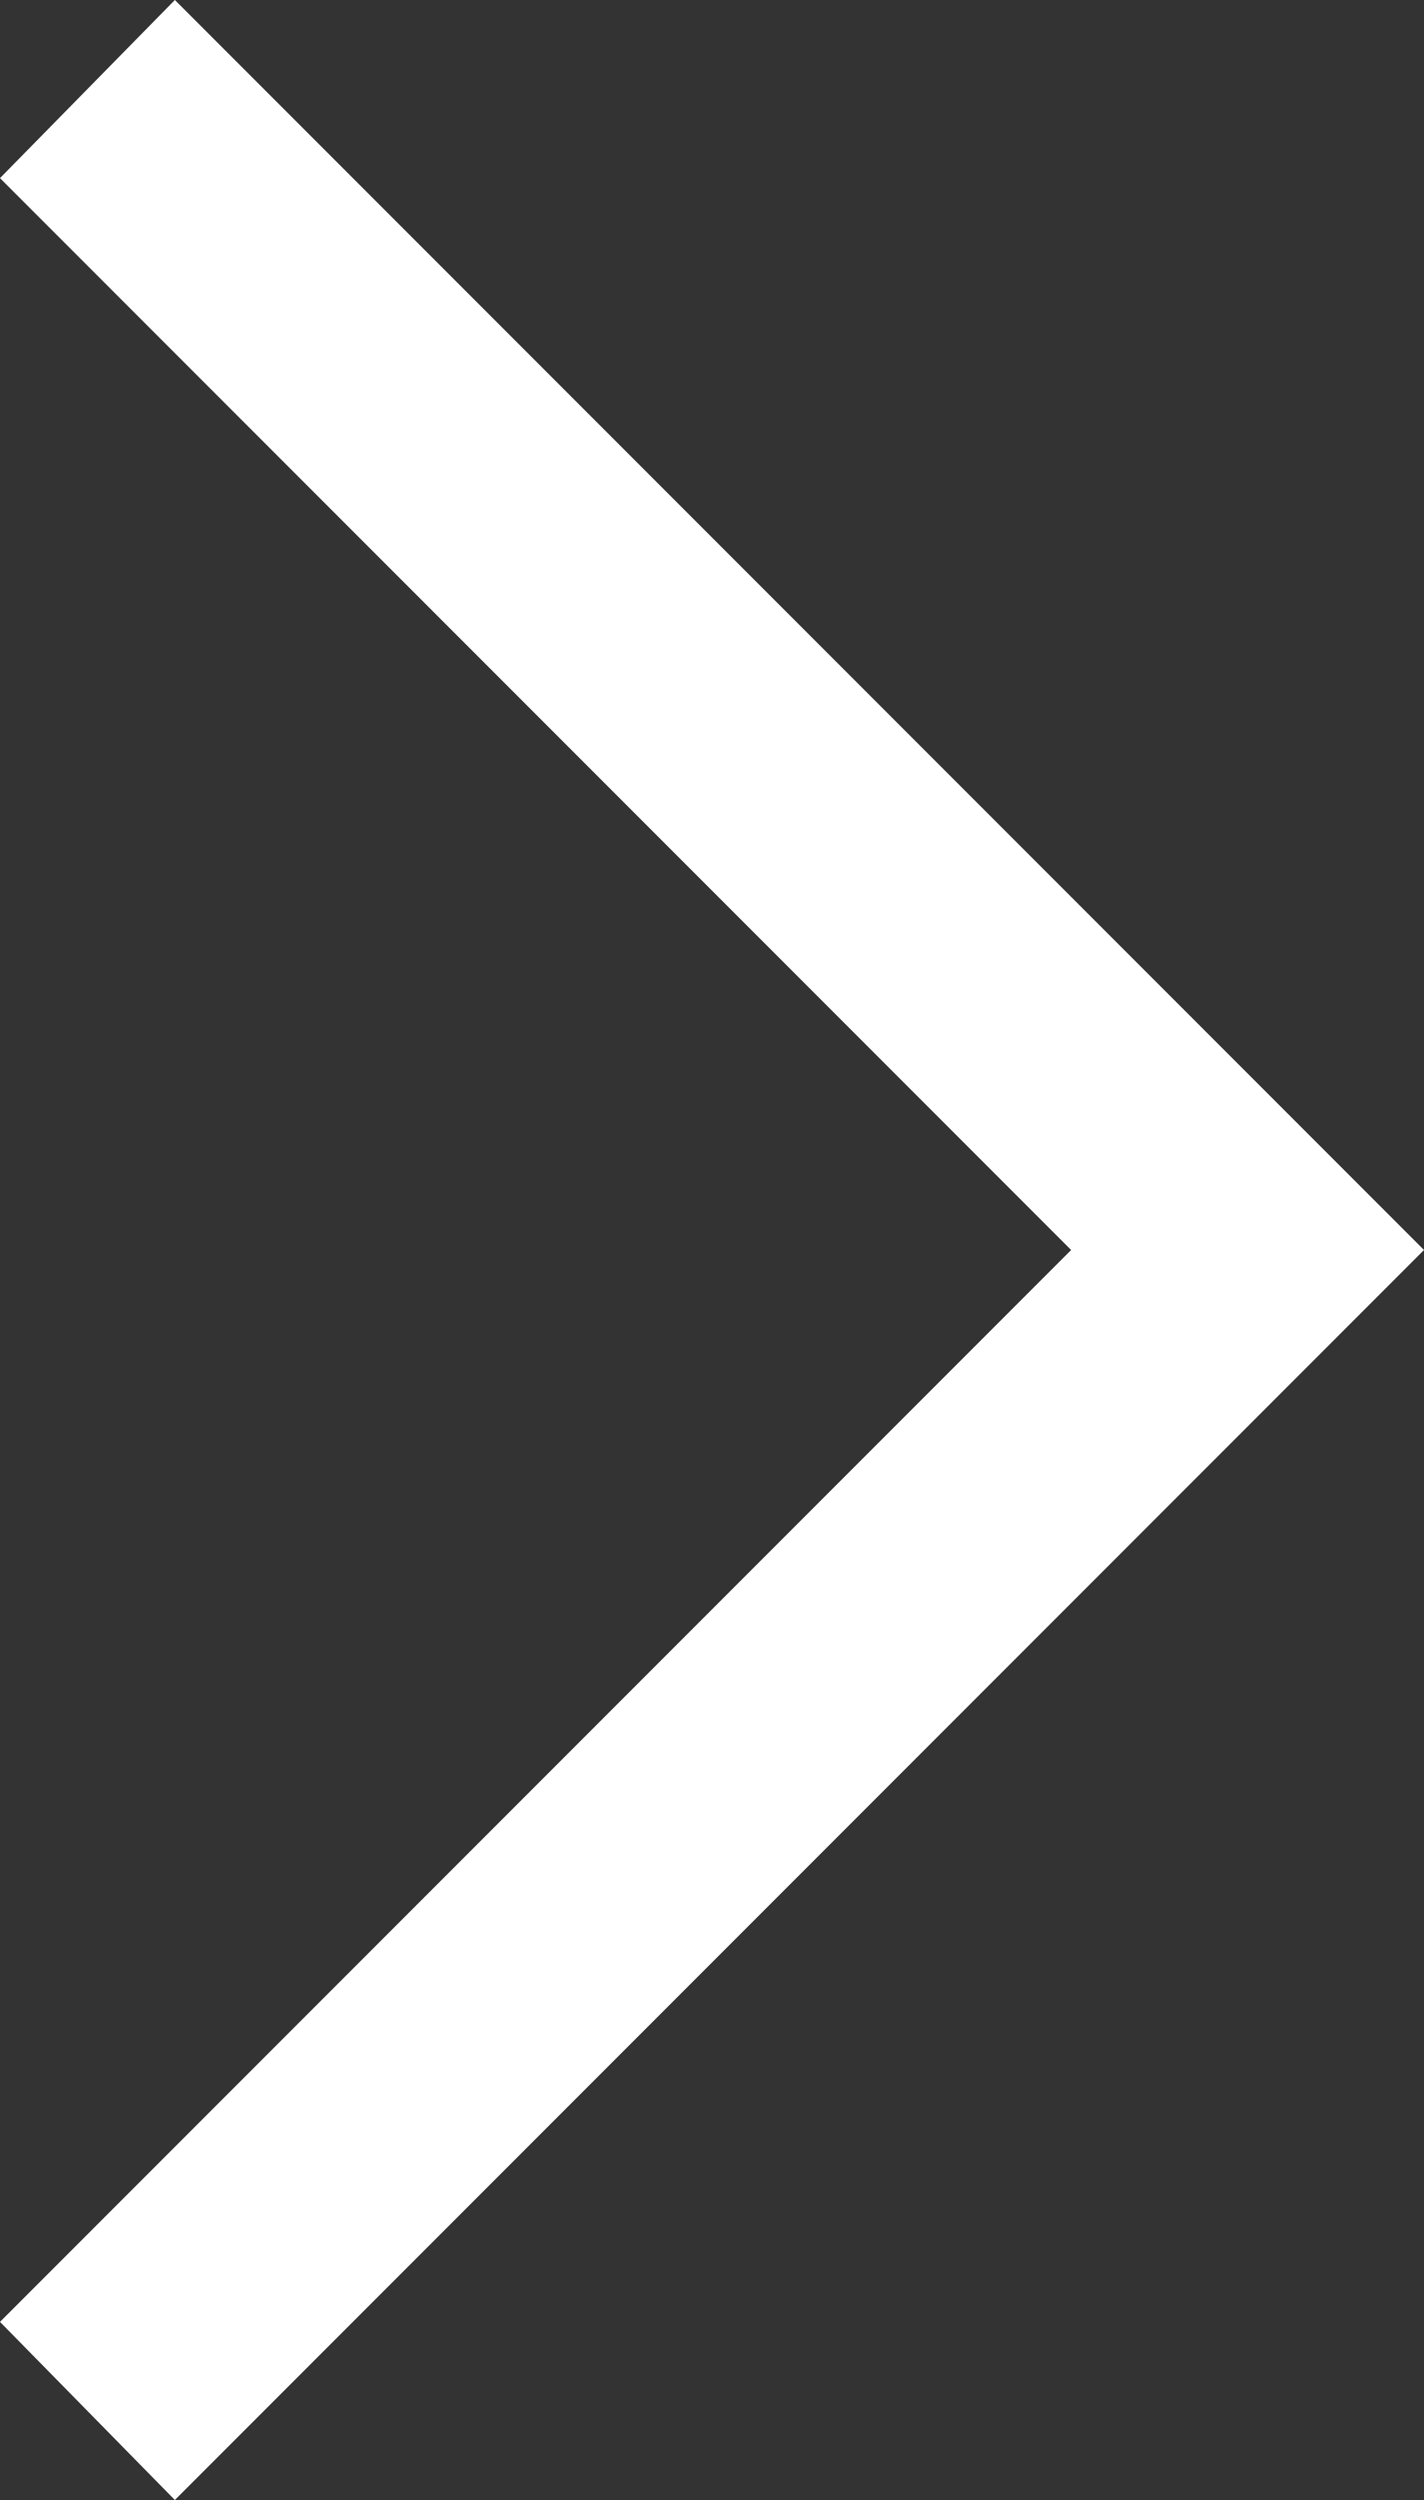 <?xml version="1.0" encoding="UTF-8"?>
<svg xmlns="http://www.w3.org/2000/svg" width="10" height="17.544" viewBox="0 0 10 17.544">
  <rect x="0" y="0" width="10" height="17.544" fill="#333333" stroke="none"/>
  <path id="arrow_forward_ios_FILL0_wght400_GRAD0_opsz48_1_" data-name="arrow_forward_ios_FILL0_wght400_GRAD0_opsz48 (1)" d="M249.228-864.456,248-865.706l7.522-7.522L248-880.75l1.228-1.25L258-873.228Z" transform="translate(-248 882)" fill="#fff"></path>
</svg>
